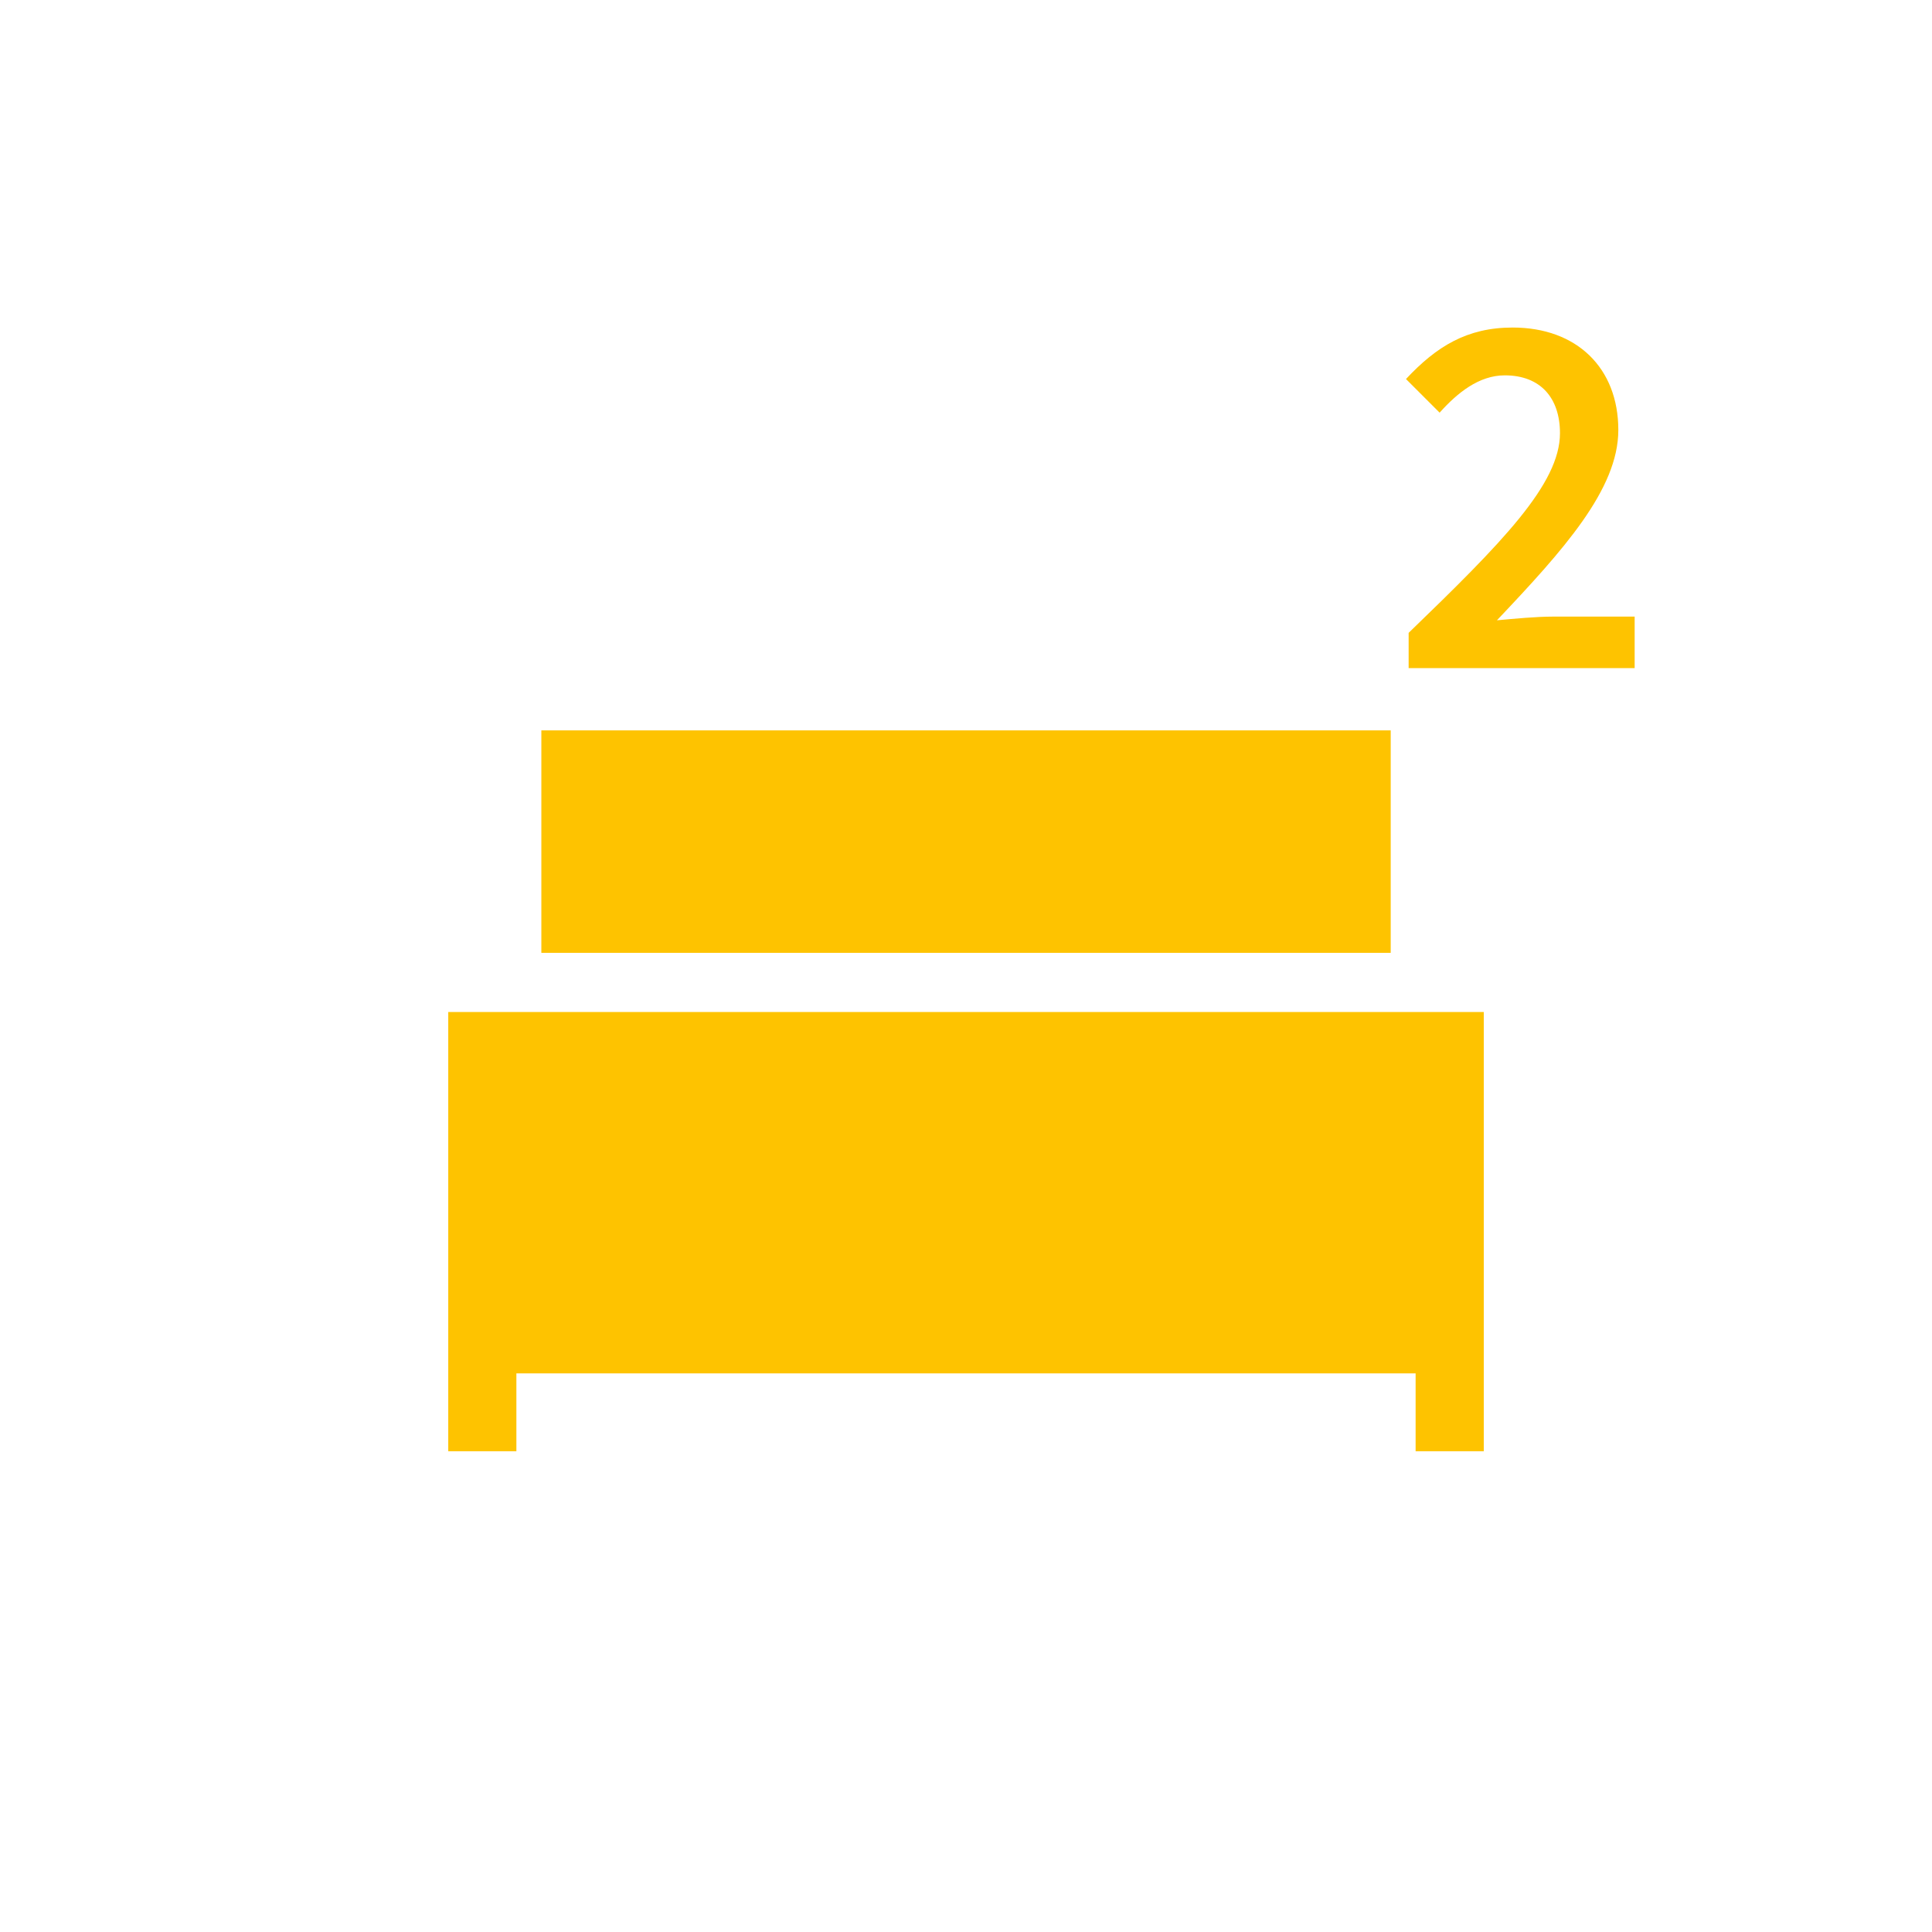 <?xml version="1.0" encoding="utf-8"?>
<!DOCTYPE svg PUBLIC "-//W3C//DTD SVG 1.1//EN" "http://www.w3.org/Graphics/SVG/1.1/DTD/svg11.dtd">
<svg version="1.1" xmlns="http://www.w3.org/2000/svg"  x="0" y="0" width="64px" height="64px" viewBox="0 0 64 64">
<g fill="rgb(254,195,0)">
	<path d="M46.661,20.966c3.082-2.978,5.015-4.928,5.015-6.616c0-1.167-0.645-1.916-1.828-1.916 c-0.854,0-1.567,0.575-2.159,1.236l-1.114-1.114c1.01-1.08,2.02-1.706,3.534-1.706c2.124,0,3.5,1.34,3.5,3.395 c0,1.967-1.828,3.987-4.021,6.303c0.574-0.053,1.306-0.122,1.845-0.122h2.717v1.706h-7.487V20.966z"/>
	<polygon points="14.849,33.524 14.849,48.074 17.106,48.074 17.106,45.495 46.894,45.495 46.894,48.074 49.152,48.074 49.152,33.524 "/>
	<rect x="17.933" y="24.195" width="28.136" height="7.369"/>
</g>
</svg>
